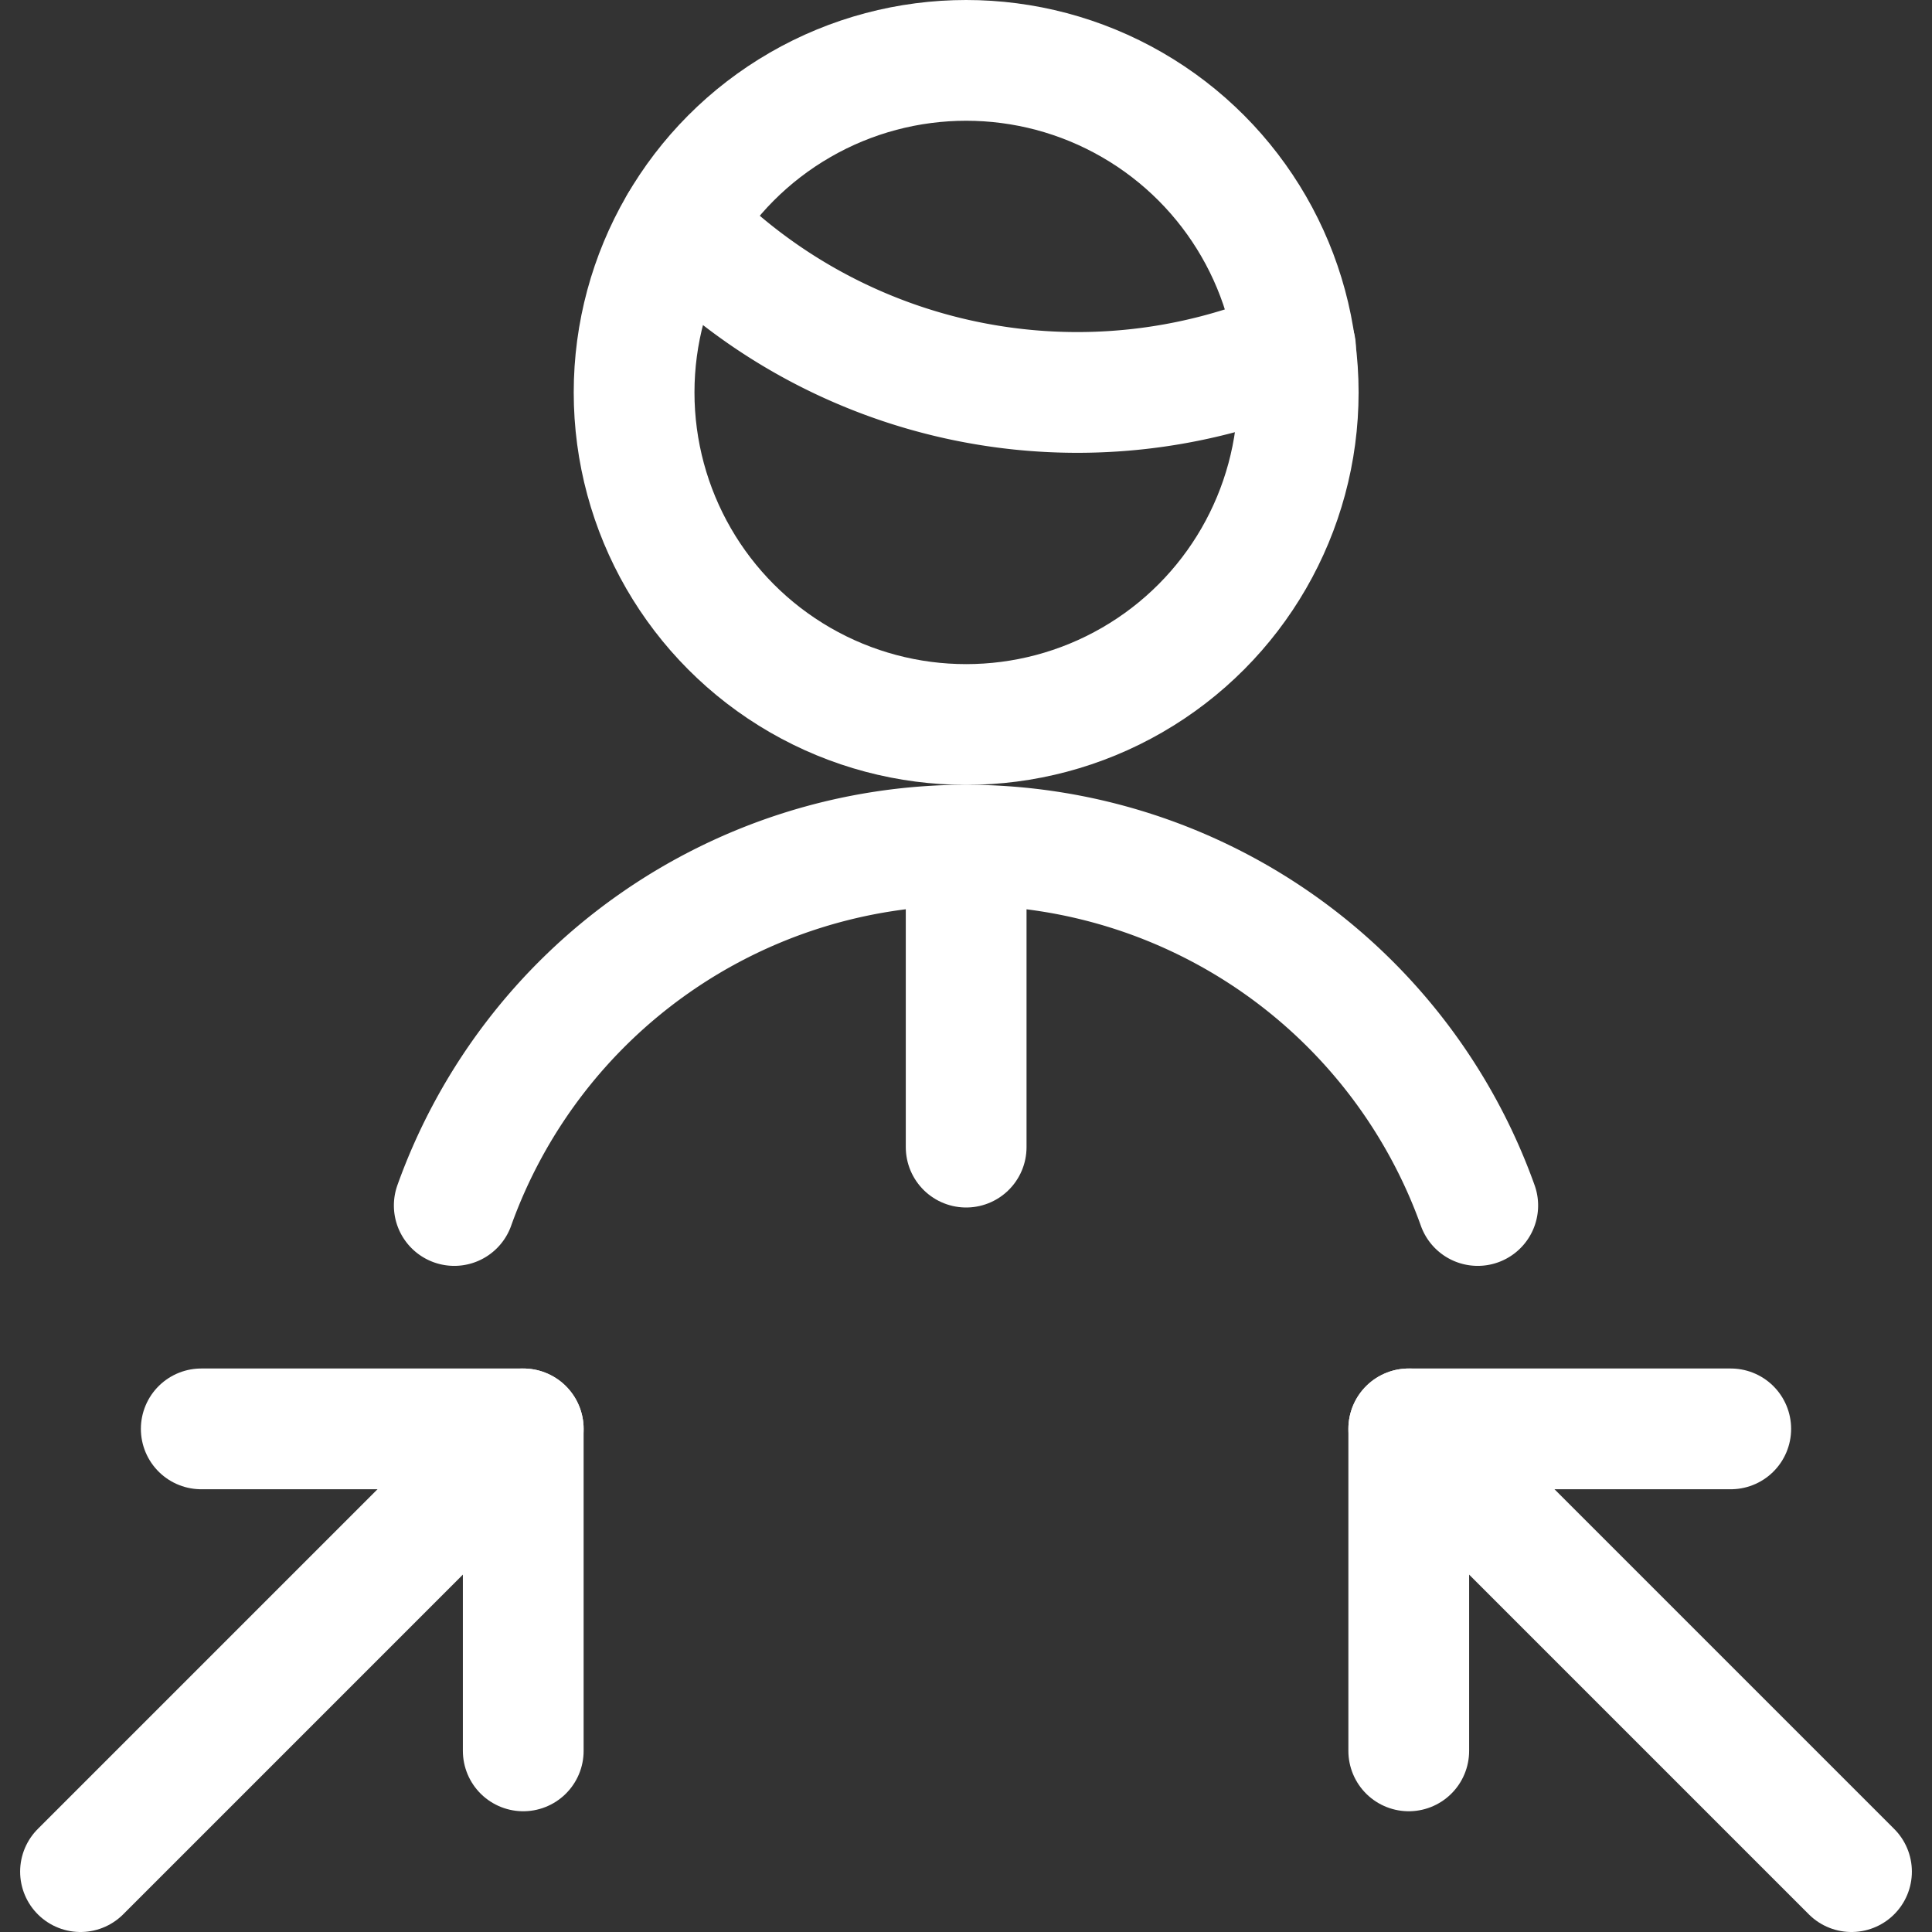 <?xml version="1.0" encoding="UTF-8"?>
<svg xmlns="http://www.w3.org/2000/svg" viewBox="0 0 24 24" stroke-width="1.5px" height="48" width="48">
  <rect x="0" y="0" width="24" height="24" fill="#333333" stroke="none"/>
  <defs></defs>
  <line x1="1" y1="23.25" x2="6.5" y2="17.75" fill="none" stroke="#ffffff" stroke-linecap="round" stroke-linejoin="round"></line>
  <polyline points="6.5 21.75 6.5 17.75 2.5 17.75" fill="none" stroke="#ffffff" stroke-linecap="round" stroke-linejoin="round"></polyline>
  <line x1="23" y1="23.25" x2="17.5" y2="17.75" fill="none" stroke="#ffffff" stroke-linecap="round" stroke-linejoin="round"></line>
  <polyline points="17.5 21.75 17.5 17.75 21.5 17.75" fill="none" stroke="#ffffff" stroke-linecap="round" stroke-linejoin="round"></polyline>
  <path d="M18.357,14.975a6.752,6.752,0,0,0-12.714,0" fill="none" stroke="#ffffff" stroke-linecap="round" stroke-linejoin="round"></path>
  <path d="M8.45,2.781a6.858,6.858,0,0,0,7.643,1.536" fill="none" stroke="#ffffff" stroke-linecap="round" stroke-linejoin="round"></path>
  <circle cx="12.002" cy="4.875" r="4.125" fill="none" stroke="#ffffff" stroke-linecap="round" stroke-linejoin="round"></circle>
  <line x1="12.002" y1="10.5" x2="12.002" y2="14.25" fill="none" stroke="#ffffff" stroke-linecap="round" stroke-linejoin="round"></line>
</svg>
